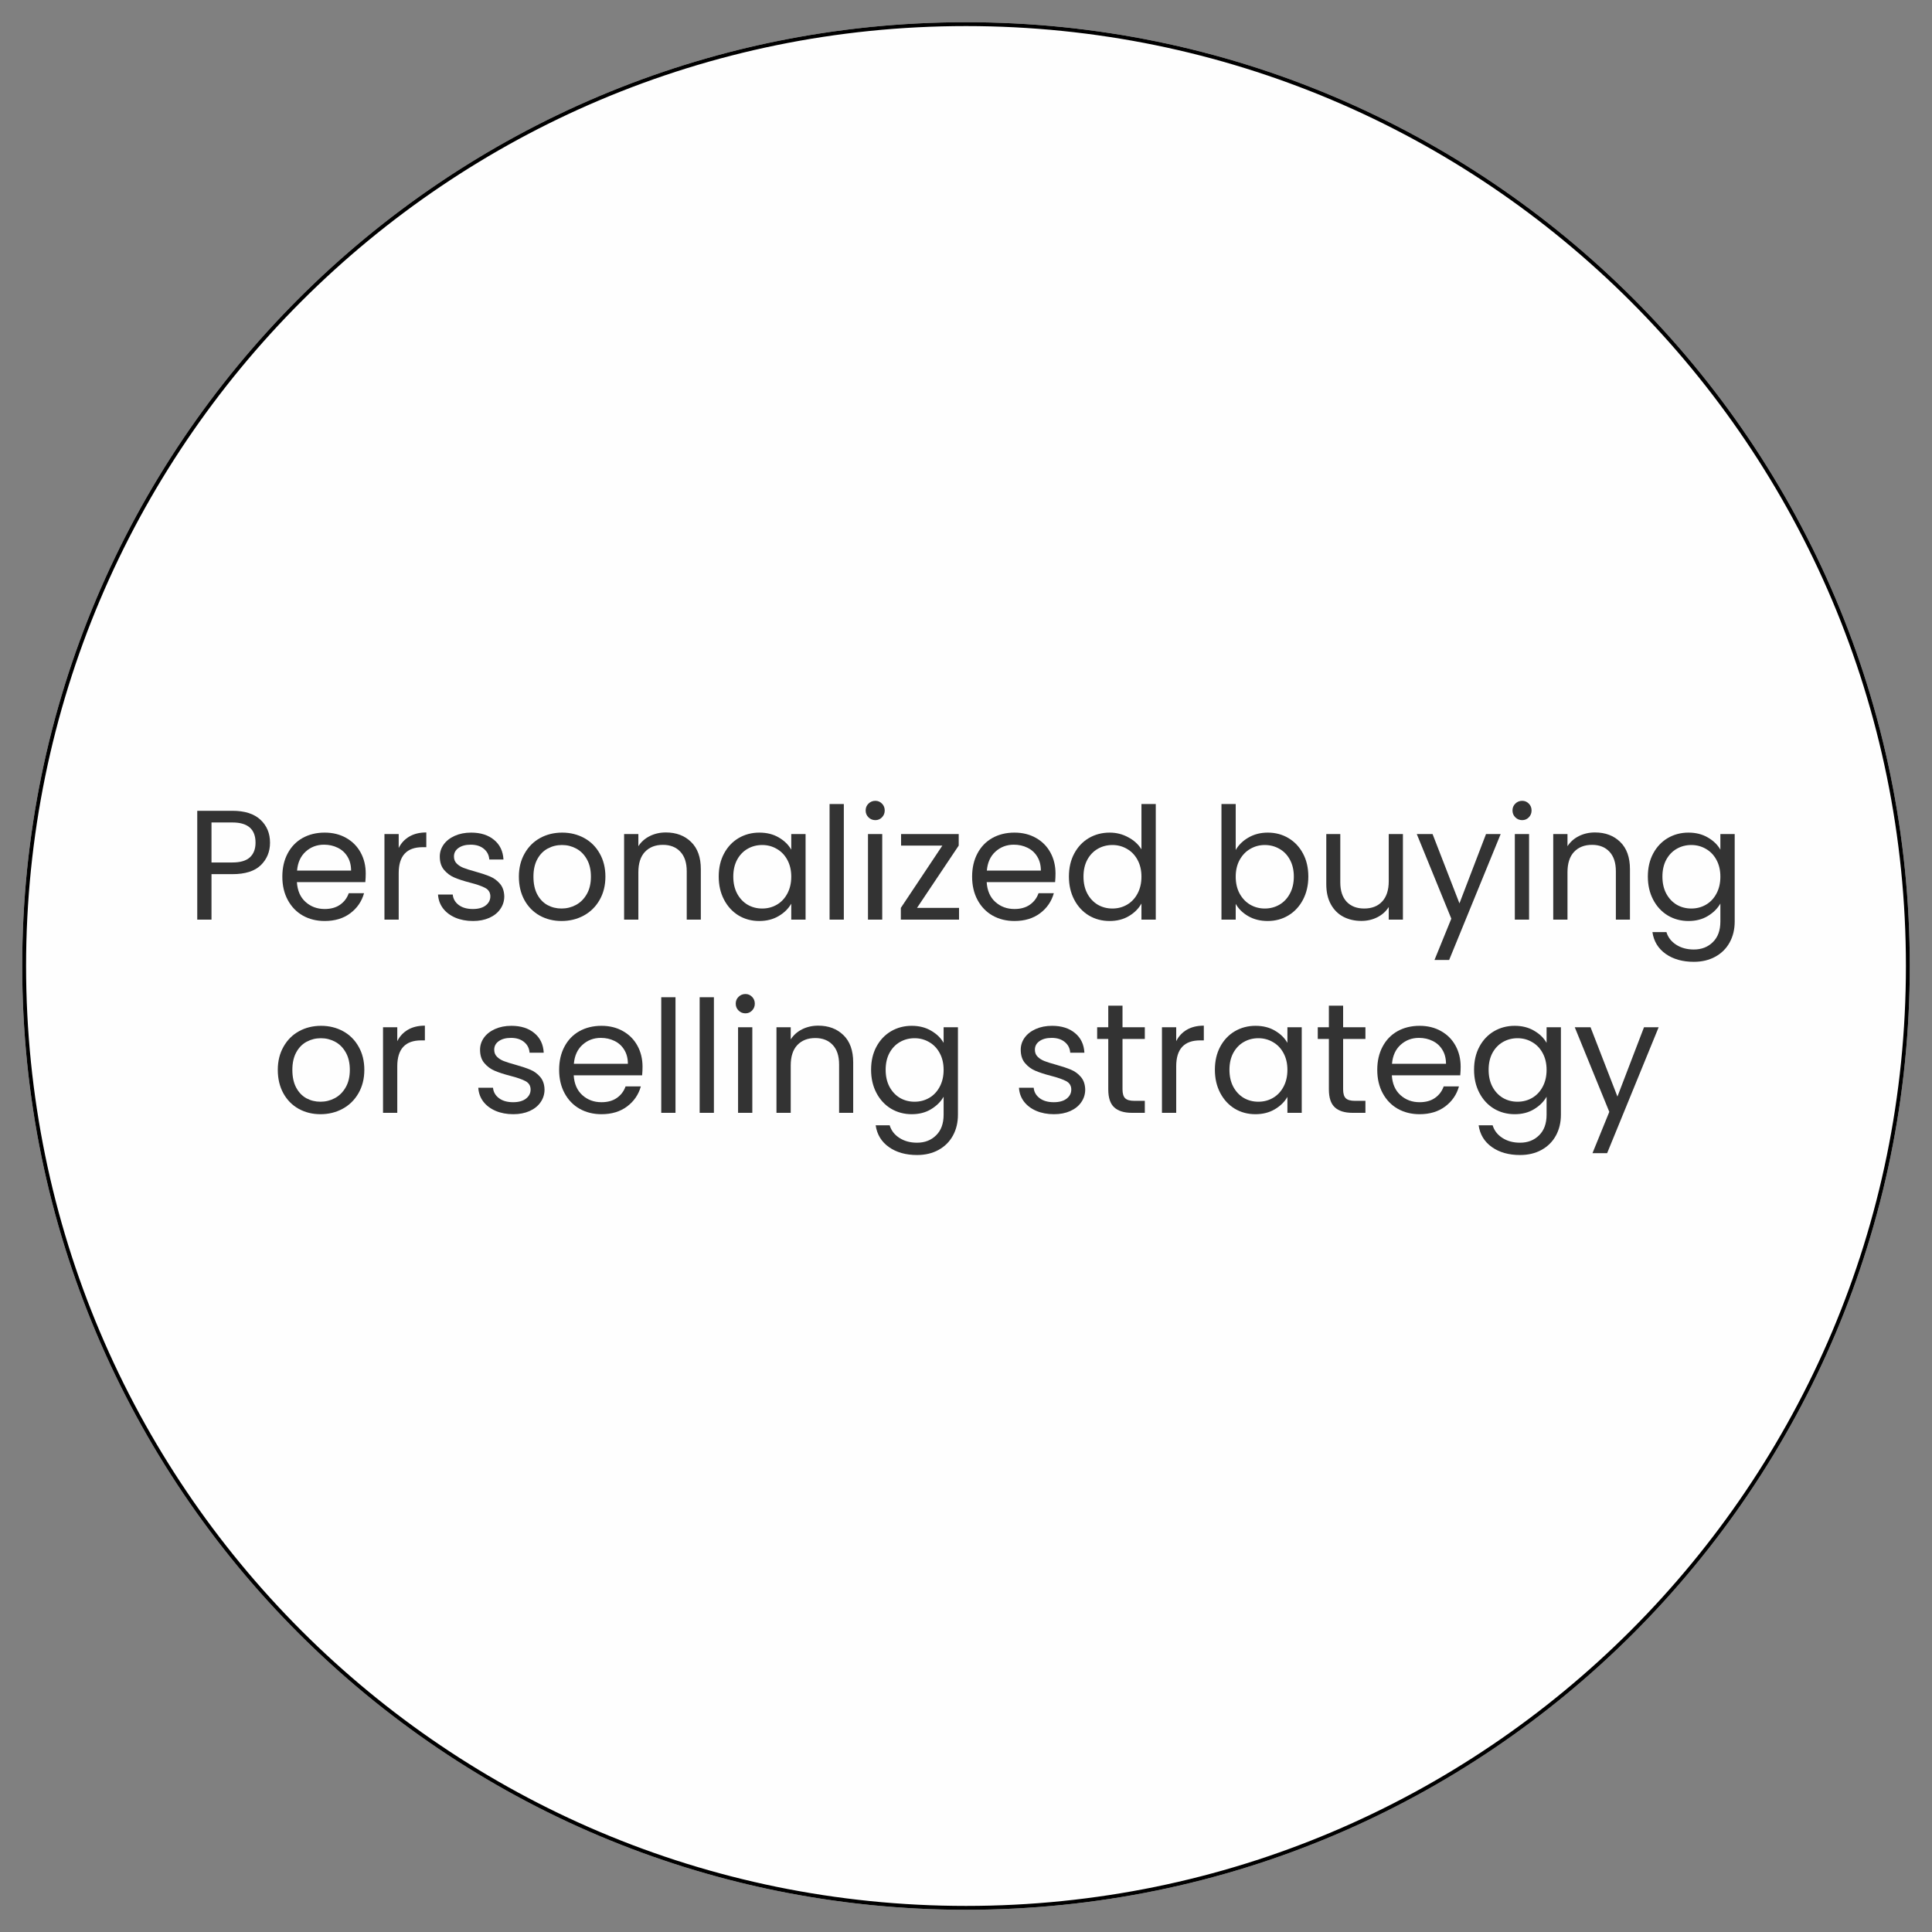 <svg xmlns="http://www.w3.org/2000/svg" xmlns:xlink="http://www.w3.org/1999/xlink" width="500" zoomAndPan="magnify" viewBox="0 0 375 375" height="500" preserveAspectRatio="xMidYMid meet" version="1.2"><rect x="0" y="0" width="375" height="375" fill="#808080" stroke="none"/><defs><clipPath id="b93257b5ac"><path d="M 4.312 4.312 L 370.688 4.312 L 370.688 370.688 L 4.312 370.688 Z M 4.312 4.312 "/></clipPath><clipPath id="788af6d0a4"><path d="M 187.5 4.312 C 86.328 4.312 4.312 86.328 4.312 187.5 C 4.312 288.672 86.328 370.688 187.5 370.688 C 288.672 370.688 370.688 288.672 370.688 187.5 C 370.688 86.328 288.672 4.312 187.5 4.312 Z M 187.5 4.312 "/></clipPath></defs><g id="2873ec7466"><g clip-rule="nonzero" clip-path="url(#b93257b5ac)"><g clip-rule="nonzero" clip-path="url(#788af6d0a4)"><path style=" stroke:none;fill-rule:nonzero;fill:#fefefe;fill-opacity:1;" d="M 4.312 4.312 L 370.688 4.312 L 370.688 370.688 L 4.312 370.688 Z M 4.312 4.312 "/><path style="fill:none;stroke-width:2;stroke-linecap:butt;stroke-linejoin:miter;stroke:#000000;stroke-opacity:1;stroke-miterlimit:4;" d="M 244.25 0 C 109.354 0 -0 109.354 -0 244.25 C -0 379.146 109.354 488.5 244.25 488.5 C 379.146 488.5 488.5 379.146 488.5 244.25 C 488.5 109.354 379.146 0 244.25 0 Z M 244.25 0 " transform="matrix(0.75,0,0,0.75,4.313,4.312)"/></g></g><g style="fill:#333333;fill-opacity:1;"><g transform="translate(35.958, 178.5)"><path style="stroke:none" d="M 16.453 -14.938 C 16.453 -13.188 15.852 -11.727 14.656 -10.562 C 13.457 -9.406 11.625 -8.828 9.156 -8.828 L 5.094 -8.828 L 5.094 0 L 2.328 0 L 2.328 -21.125 L 9.156 -21.125 C 11.539 -21.125 13.352 -20.547 14.594 -19.391 C 15.832 -18.242 16.453 -16.758 16.453 -14.938 Z M 9.156 -11.094 C 10.688 -11.094 11.816 -11.426 12.547 -12.094 C 13.273 -12.758 13.641 -13.707 13.641 -14.938 C 13.641 -17.551 12.145 -18.859 9.156 -18.859 L 5.094 -18.859 L 5.094 -11.094 Z M 9.156 -11.094 "/></g></g><g style="fill:#333333;fill-opacity:1;"><g transform="translate(53.504, 178.5)"><path style="stroke:none" d="M 17.484 -8.938 C 17.484 -8.414 17.457 -7.863 17.406 -7.281 L 4.125 -7.281 C 4.227 -5.633 4.785 -4.352 5.797 -3.438 C 6.816 -2.52 8.055 -2.062 9.516 -2.062 C 10.711 -2.062 11.707 -2.336 12.5 -2.891 C 13.301 -3.453 13.863 -4.195 14.188 -5.125 L 17.156 -5.125 C 16.707 -3.531 15.816 -2.234 14.484 -1.234 C 13.148 -0.234 11.492 0.266 9.516 0.266 C 7.941 0.266 6.531 -0.082 5.281 -0.781 C 4.039 -1.488 3.066 -2.492 2.359 -3.797 C 1.648 -5.109 1.297 -6.625 1.297 -8.344 C 1.297 -10.051 1.641 -11.551 2.328 -12.844 C 3.016 -14.145 3.977 -15.145 5.219 -15.844 C 6.469 -16.539 7.898 -16.891 9.516 -16.891 C 11.086 -16.891 12.477 -16.547 13.688 -15.859 C 14.906 -15.172 15.844 -14.223 16.5 -13.016 C 17.156 -11.816 17.484 -10.457 17.484 -8.938 Z M 14.641 -9.516 C 14.641 -10.566 14.406 -11.473 13.938 -12.234 C 13.477 -12.992 12.848 -13.566 12.047 -13.953 C 11.254 -14.348 10.367 -14.547 9.391 -14.547 C 8.004 -14.547 6.816 -14.098 5.828 -13.203 C 4.848 -12.316 4.289 -11.086 4.156 -9.516 Z M 14.641 -9.516 "/></g></g><g style="fill:#333333;fill-opacity:1;"><g transform="translate(72.293, 178.5)"><path style="stroke:none" d="M 5.094 -13.906 C 5.57 -14.863 6.258 -15.602 7.156 -16.125 C 8.062 -16.656 9.16 -16.922 10.453 -16.922 L 10.453 -14.062 L 9.734 -14.062 C 6.641 -14.062 5.094 -12.383 5.094 -9.031 L 5.094 0 L 2.328 0 L 2.328 -16.609 L 5.094 -16.609 Z M 5.094 -13.906 "/></g></g><g style="fill:#333333;fill-opacity:1;"><g transform="translate(83.597, 178.5)"><path style="stroke:none" d="M 8.219 0.266 C 6.945 0.266 5.805 0.051 4.797 -0.375 C 3.785 -0.812 2.984 -1.414 2.391 -2.188 C 1.805 -2.969 1.484 -3.863 1.422 -4.875 L 4.281 -4.875 C 4.352 -4.051 4.738 -3.375 5.438 -2.844 C 6.133 -2.32 7.051 -2.062 8.188 -2.062 C 9.238 -2.062 10.066 -2.289 10.672 -2.75 C 11.273 -3.219 11.578 -3.805 11.578 -4.516 C 11.578 -5.242 11.254 -5.785 10.609 -6.141 C 9.961 -6.492 8.961 -6.844 7.609 -7.188 C 6.379 -7.508 5.375 -7.836 4.594 -8.172 C 3.812 -8.504 3.145 -9 2.594 -9.656 C 2.039 -10.312 1.766 -11.176 1.766 -12.25 C 1.766 -13.094 2.016 -13.867 2.516 -14.578 C 3.023 -15.285 3.742 -15.848 4.672 -16.266 C 5.598 -16.68 6.656 -16.891 7.844 -16.891 C 9.688 -16.891 11.172 -16.422 12.297 -15.484 C 13.43 -14.555 14.039 -13.285 14.125 -11.672 L 11.375 -11.672 C 11.312 -12.535 10.957 -13.227 10.312 -13.75 C 9.676 -14.281 8.828 -14.547 7.766 -14.547 C 6.773 -14.547 5.984 -14.332 5.391 -13.906 C 4.805 -13.488 4.516 -12.938 4.516 -12.25 C 4.516 -11.695 4.691 -11.242 5.047 -10.891 C 5.398 -10.535 5.844 -10.254 6.375 -10.047 C 6.914 -9.836 7.66 -9.602 8.609 -9.344 C 9.797 -9.008 10.766 -8.688 11.516 -8.375 C 12.266 -8.062 12.906 -7.594 13.438 -6.969 C 13.977 -6.344 14.258 -5.523 14.281 -4.516 C 14.281 -3.609 14.023 -2.789 13.516 -2.062 C 13.016 -1.332 12.301 -0.758 11.375 -0.344 C 10.457 0.062 9.406 0.266 8.219 0.266 Z M 8.219 0.266 "/></g></g><g style="fill:#333333;fill-opacity:1;"><g transform="translate(99.416, 178.5)"><path style="stroke:none" d="M 9.578 0.266 C 8.023 0.266 6.613 -0.082 5.344 -0.781 C 4.082 -1.488 3.094 -2.492 2.375 -3.797 C 1.656 -5.109 1.297 -6.625 1.297 -8.344 C 1.297 -10.031 1.664 -11.523 2.406 -12.828 C 3.145 -14.141 4.148 -15.145 5.422 -15.844 C 6.691 -16.539 8.117 -16.891 9.703 -16.891 C 11.273 -16.891 12.695 -16.539 13.969 -15.844 C 15.25 -15.145 16.254 -14.145 16.984 -12.844 C 17.723 -11.551 18.094 -10.051 18.094 -8.344 C 18.094 -6.625 17.711 -5.109 16.953 -3.797 C 16.203 -2.492 15.176 -1.488 13.875 -0.781 C 12.582 -0.082 11.148 0.266 9.578 0.266 Z M 9.578 -2.156 C 10.566 -2.156 11.492 -2.383 12.359 -2.844 C 13.234 -3.312 13.938 -4.008 14.469 -4.938 C 15.008 -5.863 15.281 -7 15.281 -8.344 C 15.281 -9.676 15.016 -10.805 14.484 -11.734 C 13.961 -12.66 13.273 -13.348 12.422 -13.797 C 11.578 -14.254 10.66 -14.484 9.672 -14.484 C 8.66 -14.484 7.734 -14.254 6.891 -13.797 C 6.055 -13.348 5.383 -12.66 4.875 -11.734 C 4.375 -10.805 4.125 -9.676 4.125 -8.344 C 4.125 -6.988 4.367 -5.844 4.859 -4.906 C 5.359 -3.977 6.02 -3.285 6.844 -2.828 C 7.676 -2.379 8.586 -2.156 9.578 -2.156 Z M 9.578 -2.156 "/></g></g><g style="fill:#333333;fill-opacity:1;"><g transform="translate(118.811, 178.5)"><path style="stroke:none" d="M 10.422 -16.922 C 12.441 -16.922 14.078 -16.305 15.328 -15.078 C 16.586 -13.859 17.219 -12.098 17.219 -9.797 L 17.219 0 L 14.484 0 L 14.484 -9.391 C 14.484 -11.047 14.066 -12.312 13.234 -13.188 C 12.41 -14.07 11.285 -14.516 9.859 -14.516 C 8.398 -14.516 7.238 -14.062 6.375 -13.156 C 5.52 -12.25 5.094 -10.926 5.094 -9.188 L 5.094 0 L 2.328 0 L 2.328 -16.609 L 5.094 -16.609 L 5.094 -14.25 C 5.633 -15.094 6.375 -15.75 7.312 -16.219 C 8.258 -16.688 9.297 -16.922 10.422 -16.922 Z M 10.422 -16.922 "/></g></g><g style="fill:#333333;fill-opacity:1;"><g transform="translate(138.206, 178.5)"><path style="stroke:none" d="M 1.297 -8.359 C 1.297 -10.055 1.641 -11.547 2.328 -12.828 C 3.016 -14.117 3.957 -15.117 5.156 -15.828 C 6.363 -16.535 7.707 -16.891 9.188 -16.891 C 10.645 -16.891 11.906 -16.57 12.969 -15.938 C 14.039 -15.312 14.844 -14.523 15.375 -13.578 L 15.375 -16.609 L 18.156 -16.609 L 18.156 0 L 15.375 0 L 15.375 -3.094 C 14.82 -2.125 14.004 -1.32 12.922 -0.688 C 11.848 -0.051 10.594 0.266 9.156 0.266 C 7.676 0.266 6.336 -0.094 5.141 -0.812 C 3.953 -1.539 3.016 -2.562 2.328 -3.875 C 1.641 -5.188 1.297 -6.68 1.297 -8.359 Z M 15.375 -8.344 C 15.375 -9.594 15.117 -10.68 14.609 -11.609 C 14.109 -12.535 13.426 -13.242 12.562 -13.734 C 11.707 -14.234 10.766 -14.484 9.734 -14.484 C 8.703 -14.484 7.758 -14.238 6.906 -13.75 C 6.062 -13.27 5.383 -12.566 4.875 -11.641 C 4.375 -10.711 4.125 -9.617 4.125 -8.359 C 4.125 -7.086 4.375 -5.984 4.875 -5.047 C 5.383 -4.109 6.062 -3.391 6.906 -2.891 C 7.758 -2.398 8.703 -2.156 9.734 -2.156 C 10.766 -2.156 11.707 -2.398 12.562 -2.891 C 13.426 -3.391 14.109 -4.109 14.609 -5.047 C 15.117 -5.984 15.375 -7.082 15.375 -8.344 Z M 15.375 -8.344 "/></g></g><g style="fill:#333333;fill-opacity:1;"><g transform="translate(158.692, 178.5)"><path style="stroke:none" d="M 5.094 -22.438 L 5.094 0 L 2.328 0 L 2.328 -22.438 Z M 5.094 -22.438 "/></g></g><g style="fill:#333333;fill-opacity:1;"><g transform="translate(166.147, 178.5)"><path style="stroke:none" d="M 3.766 -19.312 C 3.234 -19.312 2.785 -19.492 2.422 -19.859 C 2.055 -20.223 1.875 -20.664 1.875 -21.188 C 1.875 -21.719 2.055 -22.16 2.422 -22.516 C 2.785 -22.879 3.234 -23.062 3.766 -23.062 C 4.266 -23.062 4.691 -22.879 5.047 -22.516 C 5.398 -22.16 5.578 -21.719 5.578 -21.188 C 5.578 -20.664 5.398 -20.223 5.047 -19.859 C 4.691 -19.492 4.266 -19.312 3.766 -19.312 Z M 5.094 -16.609 L 5.094 0 L 2.328 0 L 2.328 -16.609 Z M 5.094 -16.609 "/></g></g><g style="fill:#333333;fill-opacity:1;"><g transform="translate(173.602, 178.5)"><path style="stroke:none" d="M 4.391 -2.281 L 12.547 -2.281 L 12.547 0 L 1.25 0 L 1.25 -2.281 L 9.312 -14.375 L 1.297 -14.375 L 1.297 -16.609 L 12.484 -16.609 L 12.484 -14.375 Z M 4.391 -2.281 "/></g></g><g style="fill:#333333;fill-opacity:1;"><g transform="translate(187.39, 178.5)"><path style="stroke:none" d="M 17.484 -8.938 C 17.484 -8.414 17.457 -7.863 17.406 -7.281 L 4.125 -7.281 C 4.227 -5.633 4.785 -4.352 5.797 -3.438 C 6.816 -2.52 8.055 -2.062 9.516 -2.062 C 10.711 -2.062 11.707 -2.336 12.5 -2.891 C 13.301 -3.453 13.863 -4.195 14.188 -5.125 L 17.156 -5.125 C 16.707 -3.531 15.816 -2.234 14.484 -1.234 C 13.148 -0.234 11.492 0.266 9.516 0.266 C 7.941 0.266 6.531 -0.082 5.281 -0.781 C 4.039 -1.488 3.066 -2.492 2.359 -3.797 C 1.648 -5.109 1.297 -6.625 1.297 -8.344 C 1.297 -10.051 1.641 -11.551 2.328 -12.844 C 3.016 -14.145 3.977 -15.145 5.219 -15.844 C 6.469 -16.539 7.898 -16.891 9.516 -16.891 C 11.086 -16.891 12.477 -16.547 13.688 -15.859 C 14.906 -15.172 15.844 -14.223 16.5 -13.016 C 17.156 -11.816 17.484 -10.457 17.484 -8.938 Z M 14.641 -9.516 C 14.641 -10.566 14.406 -11.473 13.938 -12.234 C 13.477 -12.992 12.848 -13.566 12.047 -13.953 C 11.254 -14.348 10.367 -14.547 9.391 -14.547 C 8.004 -14.547 6.816 -14.098 5.828 -13.203 C 4.848 -12.316 4.289 -11.086 4.156 -9.516 Z M 14.641 -9.516 "/></g></g><g style="fill:#333333;fill-opacity:1;"><g transform="translate(206.179, 178.5)"><path style="stroke:none" d="M 1.297 -8.359 C 1.297 -10.055 1.641 -11.547 2.328 -12.828 C 3.016 -14.117 3.957 -15.117 5.156 -15.828 C 6.363 -16.535 7.719 -16.891 9.219 -16.891 C 10.508 -16.891 11.707 -16.586 12.812 -15.984 C 13.926 -15.391 14.781 -14.609 15.375 -13.641 L 15.375 -22.438 L 18.156 -22.438 L 18.156 0 L 15.375 0 L 15.375 -3.125 C 14.82 -2.133 14.008 -1.32 12.938 -0.688 C 11.875 -0.051 10.625 0.266 9.188 0.266 C 7.707 0.266 6.363 -0.094 5.156 -0.812 C 3.957 -1.539 3.016 -2.562 2.328 -3.875 C 1.641 -5.188 1.297 -6.68 1.297 -8.359 Z M 15.375 -8.344 C 15.375 -9.594 15.117 -10.68 14.609 -11.609 C 14.109 -12.535 13.426 -13.242 12.562 -13.734 C 11.707 -14.234 10.766 -14.484 9.734 -14.484 C 8.703 -14.484 7.758 -14.238 6.906 -13.75 C 6.062 -13.27 5.383 -12.566 4.875 -11.641 C 4.375 -10.711 4.125 -9.617 4.125 -8.359 C 4.125 -7.086 4.375 -5.984 4.875 -5.047 C 5.383 -4.109 6.062 -3.391 6.906 -2.891 C 7.758 -2.398 8.703 -2.156 9.734 -2.156 C 10.766 -2.156 11.707 -2.398 12.562 -2.891 C 13.426 -3.391 14.109 -4.109 14.609 -5.047 C 15.117 -5.984 15.375 -7.082 15.375 -8.344 Z M 15.375 -8.344 "/></g></g><g style="fill:#333333;fill-opacity:1;"><g transform="translate(226.665, 178.5)"><path style="stroke:none" d=""/></g></g><g style="fill:#333333;fill-opacity:1;"><g transform="translate(234.757, 178.5)"><path style="stroke:none" d="M 5.094 -13.516 C 5.656 -14.504 6.484 -15.312 7.578 -15.938 C 8.672 -16.57 9.914 -16.891 11.312 -16.891 C 12.801 -16.891 14.141 -16.535 15.328 -15.828 C 16.523 -15.117 17.469 -14.117 18.156 -12.828 C 18.844 -11.547 19.188 -10.055 19.188 -8.359 C 19.188 -6.68 18.844 -5.188 18.156 -3.875 C 17.469 -2.562 16.52 -1.539 15.312 -0.812 C 14.113 -0.094 12.781 0.266 11.312 0.266 C 9.875 0.266 8.613 -0.047 7.531 -0.672 C 6.445 -1.297 5.633 -2.094 5.094 -3.062 L 5.094 0 L 2.328 0 L 2.328 -22.438 L 5.094 -22.438 Z M 16.375 -8.359 C 16.375 -9.617 16.117 -10.711 15.609 -11.641 C 15.109 -12.566 14.426 -13.27 13.562 -13.75 C 12.707 -14.238 11.766 -14.484 10.734 -14.484 C 9.723 -14.484 8.785 -14.234 7.922 -13.734 C 7.066 -13.242 6.379 -12.531 5.859 -11.594 C 5.348 -10.656 5.094 -9.57 5.094 -8.344 C 5.094 -7.082 5.348 -5.984 5.859 -5.047 C 6.379 -4.109 7.066 -3.391 7.922 -2.891 C 8.785 -2.398 9.723 -2.156 10.734 -2.156 C 11.766 -2.156 12.707 -2.398 13.562 -2.891 C 14.426 -3.391 15.109 -4.109 15.609 -5.047 C 16.117 -5.984 16.375 -7.086 16.375 -8.359 Z M 16.375 -8.359 "/></g></g><g style="fill:#333333;fill-opacity:1;"><g transform="translate(255.243, 178.5)"><path style="stroke:none" d="M 17.062 -16.609 L 17.062 0 L 14.312 0 L 14.312 -2.453 C 13.781 -1.609 13.047 -0.945 12.109 -0.469 C 11.172 0.008 10.133 0.25 9 0.25 C 7.707 0.25 6.547 -0.016 5.516 -0.547 C 4.484 -1.086 3.672 -1.895 3.078 -2.969 C 2.484 -4.039 2.188 -5.344 2.188 -6.875 L 2.188 -16.609 L 4.906 -16.609 L 4.906 -7.25 C 4.906 -5.613 5.316 -4.352 6.141 -3.469 C 6.973 -2.594 8.109 -2.156 9.547 -2.156 C 11.023 -2.156 12.188 -2.609 13.031 -3.516 C 13.883 -4.422 14.312 -5.742 14.312 -7.484 L 14.312 -16.609 Z M 17.062 -16.609 "/></g></g><g style="fill:#333333;fill-opacity:1;"><g transform="translate(274.638, 178.5)"><path style="stroke:none" d="M 16.641 -16.609 L 6.641 7.828 L 3.797 7.828 L 7.062 -0.188 L 0.359 -16.609 L 3.422 -16.609 L 8.641 -3.156 L 13.797 -16.609 Z M 16.641 -16.609 "/></g></g><g style="fill:#333333;fill-opacity:1;"><g transform="translate(291.699, 178.5)"><path style="stroke:none" d="M 3.766 -19.312 C 3.234 -19.312 2.785 -19.492 2.422 -19.859 C 2.055 -20.223 1.875 -20.664 1.875 -21.188 C 1.875 -21.719 2.055 -22.16 2.422 -22.516 C 2.785 -22.879 3.234 -23.062 3.766 -23.062 C 4.266 -23.062 4.691 -22.879 5.047 -22.516 C 5.398 -22.16 5.578 -21.719 5.578 -21.188 C 5.578 -20.664 5.398 -20.223 5.047 -19.859 C 4.691 -19.492 4.266 -19.312 3.766 -19.312 Z M 5.094 -16.609 L 5.094 0 L 2.328 0 L 2.328 -16.609 Z M 5.094 -16.609 "/></g></g><g style="fill:#333333;fill-opacity:1;"><g transform="translate(299.154, 178.5)"><path style="stroke:none" d="M 10.422 -16.922 C 12.441 -16.922 14.078 -16.305 15.328 -15.078 C 16.586 -13.859 17.219 -12.098 17.219 -9.797 L 17.219 0 L 14.484 0 L 14.484 -9.391 C 14.484 -11.047 14.066 -12.312 13.234 -13.188 C 12.41 -14.07 11.285 -14.516 9.859 -14.516 C 8.398 -14.516 7.238 -14.062 6.375 -13.156 C 5.52 -12.25 5.094 -10.926 5.094 -9.188 L 5.094 0 L 2.328 0 L 2.328 -16.609 L 5.094 -16.609 L 5.094 -14.25 C 5.633 -15.094 6.375 -15.75 7.312 -16.219 C 8.258 -16.688 9.297 -16.922 10.422 -16.922 Z M 10.422 -16.922 "/></g></g><g style="fill:#333333;fill-opacity:1;"><g transform="translate(318.549, 178.5)"><path style="stroke:none" d="M 9.188 -16.891 C 10.625 -16.891 11.879 -16.57 12.953 -15.938 C 14.035 -15.312 14.844 -14.523 15.375 -13.578 L 15.375 -16.609 L 18.156 -16.609 L 18.156 0.359 C 18.156 1.879 17.832 3.227 17.188 4.406 C 16.539 5.594 15.613 6.52 14.406 7.188 C 13.207 7.852 11.812 8.188 10.219 8.188 C 8.031 8.188 6.207 7.672 4.75 6.641 C 3.301 5.609 2.445 4.203 2.188 2.422 L 4.906 2.422 C 5.207 3.43 5.832 4.242 6.781 4.859 C 7.738 5.484 8.883 5.797 10.219 5.797 C 11.727 5.797 12.961 5.316 13.922 4.359 C 14.891 3.41 15.375 2.078 15.375 0.359 L 15.375 -3.125 C 14.82 -2.156 14.008 -1.348 12.938 -0.703 C 11.875 -0.055 10.625 0.266 9.188 0.266 C 7.707 0.266 6.363 -0.094 5.156 -0.812 C 3.957 -1.539 3.016 -2.562 2.328 -3.875 C 1.641 -5.188 1.297 -6.68 1.297 -8.359 C 1.297 -10.055 1.641 -11.547 2.328 -12.828 C 3.016 -14.117 3.957 -15.117 5.156 -15.828 C 6.363 -16.535 7.707 -16.891 9.188 -16.891 Z M 15.375 -8.344 C 15.375 -9.594 15.117 -10.68 14.609 -11.609 C 14.109 -12.535 13.426 -13.242 12.562 -13.734 C 11.707 -14.234 10.766 -14.484 9.734 -14.484 C 8.703 -14.484 7.758 -14.238 6.906 -13.75 C 6.062 -13.27 5.383 -12.566 4.875 -11.641 C 4.375 -10.711 4.125 -9.617 4.125 -8.359 C 4.125 -7.086 4.375 -5.984 4.875 -5.047 C 5.383 -4.109 6.062 -3.391 6.906 -2.891 C 7.758 -2.398 8.703 -2.156 9.734 -2.156 C 10.766 -2.156 11.707 -2.398 12.562 -2.891 C 13.426 -3.391 14.109 -4.109 14.609 -5.047 C 15.117 -5.984 15.375 -7.082 15.375 -8.344 Z M 15.375 -8.344 "/></g></g><g style="fill:#333333;fill-opacity:1;"><g transform="translate(52.622, 216)"><path style="stroke:none" d="M 9.578 0.266 C 8.023 0.266 6.613 -0.082 5.344 -0.781 C 4.082 -1.488 3.094 -2.492 2.375 -3.797 C 1.656 -5.109 1.297 -6.625 1.297 -8.344 C 1.297 -10.031 1.664 -11.523 2.406 -12.828 C 3.145 -14.141 4.148 -15.145 5.422 -15.844 C 6.691 -16.539 8.117 -16.891 9.703 -16.891 C 11.273 -16.891 12.695 -16.539 13.969 -15.844 C 15.25 -15.145 16.254 -14.145 16.984 -12.844 C 17.723 -11.551 18.094 -10.051 18.094 -8.344 C 18.094 -6.625 17.711 -5.109 16.953 -3.797 C 16.203 -2.492 15.176 -1.488 13.875 -0.781 C 12.582 -0.082 11.148 0.266 9.578 0.266 Z M 9.578 -2.156 C 10.566 -2.156 11.492 -2.383 12.359 -2.844 C 13.234 -3.312 13.938 -4.008 14.469 -4.938 C 15.008 -5.863 15.281 -7 15.281 -8.344 C 15.281 -9.676 15.016 -10.805 14.484 -11.734 C 13.961 -12.66 13.273 -13.348 12.422 -13.797 C 11.578 -14.254 10.66 -14.484 9.672 -14.484 C 8.66 -14.484 7.734 -14.254 6.891 -13.797 C 6.055 -13.348 5.383 -12.66 4.875 -11.734 C 4.375 -10.805 4.125 -9.676 4.125 -8.344 C 4.125 -6.988 4.367 -5.844 4.859 -4.906 C 5.359 -3.977 6.02 -3.285 6.844 -2.828 C 7.676 -2.379 8.586 -2.156 9.578 -2.156 Z M 9.578 -2.156 "/></g></g><g style="fill:#333333;fill-opacity:1;"><g transform="translate(72.017, 216)"><path style="stroke:none" d="M 5.094 -13.906 C 5.57 -14.863 6.258 -15.602 7.156 -16.125 C 8.062 -16.656 9.16 -16.922 10.453 -16.922 L 10.453 -14.062 L 9.734 -14.062 C 6.641 -14.062 5.094 -12.383 5.094 -9.031 L 5.094 0 L 2.328 0 L 2.328 -16.609 L 5.094 -16.609 Z M 5.094 -13.906 "/></g></g><g style="fill:#333333;fill-opacity:1;"><g transform="translate(91.412, 216)"><path style="stroke:none" d="M 8.219 0.266 C 6.945 0.266 5.805 0.051 4.797 -0.375 C 3.785 -0.812 2.984 -1.414 2.391 -2.188 C 1.805 -2.969 1.484 -3.863 1.422 -4.875 L 4.281 -4.875 C 4.352 -4.051 4.738 -3.375 5.438 -2.844 C 6.133 -2.32 7.051 -2.062 8.188 -2.062 C 9.238 -2.062 10.066 -2.289 10.672 -2.75 C 11.273 -3.219 11.578 -3.805 11.578 -4.516 C 11.578 -5.242 11.254 -5.785 10.609 -6.141 C 9.961 -6.492 8.961 -6.844 7.609 -7.188 C 6.379 -7.508 5.375 -7.836 4.594 -8.172 C 3.812 -8.504 3.145 -9 2.594 -9.656 C 2.039 -10.312 1.766 -11.176 1.766 -12.25 C 1.766 -13.094 2.016 -13.867 2.516 -14.578 C 3.023 -15.285 3.742 -15.848 4.672 -16.266 C 5.598 -16.68 6.656 -16.891 7.844 -16.891 C 9.688 -16.891 11.172 -16.422 12.297 -15.484 C 13.43 -14.555 14.039 -13.285 14.125 -11.672 L 11.375 -11.672 C 11.312 -12.535 10.957 -13.227 10.312 -13.75 C 9.676 -14.281 8.828 -14.547 7.766 -14.547 C 6.773 -14.547 5.984 -14.332 5.391 -13.906 C 4.805 -13.488 4.516 -12.938 4.516 -12.25 C 4.516 -11.695 4.691 -11.242 5.047 -10.891 C 5.398 -10.535 5.844 -10.254 6.375 -10.047 C 6.914 -9.836 7.66 -9.602 8.609 -9.344 C 9.797 -9.008 10.766 -8.688 11.516 -8.375 C 12.266 -8.062 12.906 -7.594 13.438 -6.969 C 13.977 -6.344 14.258 -5.523 14.281 -4.516 C 14.281 -3.609 14.023 -2.789 13.516 -2.062 C 13.016 -1.332 12.301 -0.758 11.375 -0.344 C 10.457 0.062 9.406 0.266 8.219 0.266 Z M 8.219 0.266 "/></g></g><g style="fill:#333333;fill-opacity:1;"><g transform="translate(107.231, 216)"><path style="stroke:none" d="M 17.484 -8.938 C 17.484 -8.414 17.457 -7.863 17.406 -7.281 L 4.125 -7.281 C 4.227 -5.633 4.785 -4.352 5.797 -3.438 C 6.816 -2.52 8.055 -2.062 9.516 -2.062 C 10.711 -2.062 11.707 -2.336 12.5 -2.891 C 13.301 -3.453 13.863 -4.195 14.188 -5.125 L 17.156 -5.125 C 16.707 -3.531 15.816 -2.234 14.484 -1.234 C 13.148 -0.234 11.492 0.266 9.516 0.266 C 7.941 0.266 6.531 -0.082 5.281 -0.781 C 4.039 -1.488 3.066 -2.492 2.359 -3.797 C 1.648 -5.109 1.297 -6.625 1.297 -8.344 C 1.297 -10.051 1.641 -11.551 2.328 -12.844 C 3.016 -14.145 3.977 -15.145 5.219 -15.844 C 6.469 -16.539 7.898 -16.891 9.516 -16.891 C 11.086 -16.891 12.477 -16.547 13.688 -15.859 C 14.906 -15.172 15.844 -14.223 16.5 -13.016 C 17.156 -11.816 17.484 -10.457 17.484 -8.938 Z M 14.641 -9.516 C 14.641 -10.566 14.406 -11.473 13.938 -12.234 C 13.477 -12.992 12.848 -13.566 12.047 -13.953 C 11.254 -14.348 10.367 -14.547 9.391 -14.547 C 8.004 -14.547 6.816 -14.098 5.828 -13.203 C 4.848 -12.316 4.289 -11.086 4.156 -9.516 Z M 14.641 -9.516 "/></g></g><g style="fill:#333333;fill-opacity:1;"><g transform="translate(126.02, 216)"><path style="stroke:none" d="M 5.094 -22.438 L 5.094 0 L 2.328 0 L 2.328 -22.438 Z M 5.094 -22.438 "/></g></g><g style="fill:#333333;fill-opacity:1;"><g transform="translate(133.475, 216)"><path style="stroke:none" d="M 5.094 -22.438 L 5.094 0 L 2.328 0 L 2.328 -22.438 Z M 5.094 -22.438 "/></g></g><g style="fill:#333333;fill-opacity:1;"><g transform="translate(140.93, 216)"><path style="stroke:none" d="M 3.766 -19.312 C 3.234 -19.312 2.785 -19.492 2.422 -19.859 C 2.055 -20.223 1.875 -20.664 1.875 -21.188 C 1.875 -21.719 2.055 -22.16 2.422 -22.516 C 2.785 -22.879 3.234 -23.062 3.766 -23.062 C 4.266 -23.062 4.691 -22.879 5.047 -22.516 C 5.398 -22.16 5.578 -21.719 5.578 -21.188 C 5.578 -20.664 5.398 -20.223 5.047 -19.859 C 4.691 -19.492 4.266 -19.312 3.766 -19.312 Z M 5.094 -16.609 L 5.094 0 L 2.328 0 L 2.328 -16.609 Z M 5.094 -16.609 "/></g></g><g style="fill:#333333;fill-opacity:1;"><g transform="translate(148.385, 216)"><path style="stroke:none" d="M 10.422 -16.922 C 12.441 -16.922 14.078 -16.305 15.328 -15.078 C 16.586 -13.859 17.219 -12.098 17.219 -9.797 L 17.219 0 L 14.484 0 L 14.484 -9.391 C 14.484 -11.047 14.066 -12.312 13.234 -13.188 C 12.41 -14.07 11.285 -14.516 9.859 -14.516 C 8.398 -14.516 7.238 -14.062 6.375 -13.156 C 5.52 -12.25 5.094 -10.926 5.094 -9.188 L 5.094 0 L 2.328 0 L 2.328 -16.609 L 5.094 -16.609 L 5.094 -14.25 C 5.633 -15.094 6.375 -15.75 7.312 -16.219 C 8.258 -16.688 9.297 -16.922 10.422 -16.922 Z M 10.422 -16.922 "/></g></g><g style="fill:#333333;fill-opacity:1;"><g transform="translate(167.78, 216)"><path style="stroke:none" d="M 9.188 -16.891 C 10.625 -16.891 11.879 -16.57 12.953 -15.938 C 14.035 -15.312 14.844 -14.523 15.375 -13.578 L 15.375 -16.609 L 18.156 -16.609 L 18.156 0.359 C 18.156 1.879 17.832 3.227 17.188 4.406 C 16.539 5.594 15.613 6.52 14.406 7.188 C 13.207 7.852 11.812 8.188 10.219 8.188 C 8.031 8.188 6.207 7.672 4.75 6.641 C 3.301 5.609 2.445 4.203 2.188 2.422 L 4.906 2.422 C 5.207 3.43 5.832 4.242 6.781 4.859 C 7.738 5.484 8.883 5.797 10.219 5.797 C 11.727 5.797 12.961 5.316 13.922 4.359 C 14.891 3.41 15.375 2.078 15.375 0.359 L 15.375 -3.125 C 14.82 -2.156 14.008 -1.348 12.938 -0.703 C 11.875 -0.055 10.625 0.266 9.188 0.266 C 7.707 0.266 6.363 -0.094 5.156 -0.812 C 3.957 -1.539 3.016 -2.562 2.328 -3.875 C 1.641 -5.188 1.297 -6.68 1.297 -8.359 C 1.297 -10.055 1.641 -11.547 2.328 -12.828 C 3.016 -14.117 3.957 -15.117 5.156 -15.828 C 6.363 -16.535 7.707 -16.891 9.188 -16.891 Z M 15.375 -8.344 C 15.375 -9.594 15.117 -10.68 14.609 -11.609 C 14.109 -12.535 13.426 -13.242 12.562 -13.734 C 11.707 -14.234 10.766 -14.484 9.734 -14.484 C 8.703 -14.484 7.758 -14.238 6.906 -13.75 C 6.062 -13.27 5.383 -12.566 4.875 -11.641 C 4.375 -10.711 4.125 -9.617 4.125 -8.359 C 4.125 -7.086 4.375 -5.984 4.875 -5.047 C 5.383 -4.109 6.062 -3.391 6.906 -2.891 C 7.758 -2.398 8.703 -2.156 9.734 -2.156 C 10.766 -2.156 11.707 -2.398 12.562 -2.891 C 13.426 -3.391 14.109 -4.109 14.609 -5.047 C 15.117 -5.984 15.375 -7.082 15.375 -8.344 Z M 15.375 -8.344 "/></g></g><g style="fill:#333333;fill-opacity:1;"><g transform="translate(196.357, 216)"><path style="stroke:none" d="M 8.219 0.266 C 6.945 0.266 5.805 0.051 4.797 -0.375 C 3.785 -0.812 2.984 -1.414 2.391 -2.188 C 1.805 -2.969 1.484 -3.863 1.422 -4.875 L 4.281 -4.875 C 4.352 -4.051 4.738 -3.375 5.438 -2.844 C 6.133 -2.32 7.051 -2.062 8.188 -2.062 C 9.238 -2.062 10.066 -2.289 10.672 -2.75 C 11.273 -3.219 11.578 -3.805 11.578 -4.516 C 11.578 -5.242 11.254 -5.785 10.609 -6.141 C 9.961 -6.492 8.961 -6.844 7.609 -7.188 C 6.379 -7.508 5.375 -7.836 4.594 -8.172 C 3.812 -8.504 3.145 -9 2.594 -9.656 C 2.039 -10.312 1.766 -11.176 1.766 -12.25 C 1.766 -13.094 2.016 -13.867 2.516 -14.578 C 3.023 -15.285 3.742 -15.848 4.672 -16.266 C 5.598 -16.68 6.656 -16.891 7.844 -16.891 C 9.688 -16.891 11.172 -16.422 12.297 -15.484 C 13.43 -14.555 14.039 -13.285 14.125 -11.672 L 11.375 -11.672 C 11.312 -12.535 10.957 -13.227 10.312 -13.75 C 9.676 -14.281 8.828 -14.547 7.766 -14.547 C 6.773 -14.547 5.984 -14.332 5.391 -13.906 C 4.805 -13.488 4.516 -12.938 4.516 -12.25 C 4.516 -11.695 4.691 -11.242 5.047 -10.891 C 5.398 -10.535 5.844 -10.254 6.375 -10.047 C 6.914 -9.836 7.66 -9.602 8.609 -9.344 C 9.797 -9.008 10.766 -8.688 11.516 -8.375 C 12.266 -8.062 12.906 -7.594 13.438 -6.969 C 13.977 -6.344 14.258 -5.523 14.281 -4.516 C 14.281 -3.609 14.023 -2.789 13.516 -2.062 C 13.016 -1.332 12.301 -0.758 11.375 -0.344 C 10.457 0.062 9.406 0.266 8.219 0.266 Z M 8.219 0.266 "/></g></g><g style="fill:#333333;fill-opacity:1;"><g transform="translate(212.176, 216)"><path style="stroke:none" d="M 5.703 -14.344 L 5.703 -4.547 C 5.703 -3.734 5.875 -3.16 6.219 -2.828 C 6.562 -2.492 7.156 -2.328 8 -2.328 L 10.031 -2.328 L 10.031 0 L 7.547 0 C 6.016 0 4.863 -0.352 4.094 -1.062 C 3.32 -1.77 2.938 -2.93 2.938 -4.547 L 2.938 -14.344 L 0.781 -14.344 L 0.781 -16.609 L 2.938 -16.609 L 2.938 -20.797 L 5.703 -20.797 L 5.703 -16.609 L 10.031 -16.609 L 10.031 -14.344 Z M 5.703 -14.344 "/></g></g><g style="fill:#333333;fill-opacity:1;"><g transform="translate(223.207, 216)"><path style="stroke:none" d="M 5.094 -13.906 C 5.57 -14.863 6.258 -15.602 7.156 -16.125 C 8.062 -16.656 9.16 -16.922 10.453 -16.922 L 10.453 -14.062 L 9.734 -14.062 C 6.641 -14.062 5.094 -12.383 5.094 -9.031 L 5.094 0 L 2.328 0 L 2.328 -16.609 L 5.094 -16.609 Z M 5.094 -13.906 "/></g></g><g style="fill:#333333;fill-opacity:1;"><g transform="translate(234.511, 216)"><path style="stroke:none" d="M 1.297 -8.359 C 1.297 -10.055 1.641 -11.547 2.328 -12.828 C 3.016 -14.117 3.957 -15.117 5.156 -15.828 C 6.363 -16.535 7.707 -16.891 9.188 -16.891 C 10.645 -16.891 11.906 -16.57 12.969 -15.938 C 14.039 -15.312 14.844 -14.523 15.375 -13.578 L 15.375 -16.609 L 18.156 -16.609 L 18.156 0 L 15.375 0 L 15.375 -3.094 C 14.82 -2.125 14.004 -1.32 12.922 -0.688 C 11.848 -0.051 10.594 0.266 9.156 0.266 C 7.676 0.266 6.336 -0.094 5.141 -0.812 C 3.953 -1.539 3.016 -2.562 2.328 -3.875 C 1.641 -5.188 1.297 -6.68 1.297 -8.359 Z M 15.375 -8.344 C 15.375 -9.594 15.117 -10.68 14.609 -11.609 C 14.109 -12.535 13.426 -13.242 12.562 -13.734 C 11.707 -14.234 10.766 -14.484 9.734 -14.484 C 8.703 -14.484 7.758 -14.238 6.906 -13.75 C 6.062 -13.27 5.383 -12.566 4.875 -11.641 C 4.375 -10.711 4.125 -9.617 4.125 -8.359 C 4.125 -7.086 4.375 -5.984 4.875 -5.047 C 5.383 -4.109 6.062 -3.391 6.906 -2.891 C 7.758 -2.398 8.703 -2.156 9.734 -2.156 C 10.766 -2.156 11.707 -2.398 12.562 -2.891 C 13.426 -3.391 14.109 -4.109 14.609 -5.047 C 15.117 -5.984 15.375 -7.082 15.375 -8.344 Z M 15.375 -8.344 "/></g></g><g style="fill:#333333;fill-opacity:1;"><g transform="translate(254.997, 216)"><path style="stroke:none" d="M 5.703 -14.344 L 5.703 -4.547 C 5.703 -3.734 5.875 -3.16 6.219 -2.828 C 6.562 -2.492 7.156 -2.328 8 -2.328 L 10.031 -2.328 L 10.031 0 L 7.547 0 C 6.016 0 4.863 -0.352 4.094 -1.062 C 3.32 -1.77 2.938 -2.93 2.938 -4.547 L 2.938 -14.344 L 0.781 -14.344 L 0.781 -16.609 L 2.938 -16.609 L 2.938 -20.797 L 5.703 -20.797 L 5.703 -16.609 L 10.031 -16.609 L 10.031 -14.344 Z M 5.703 -14.344 "/></g></g><g style="fill:#333333;fill-opacity:1;"><g transform="translate(266.028, 216)"><path style="stroke:none" d="M 17.484 -8.938 C 17.484 -8.414 17.457 -7.863 17.406 -7.281 L 4.125 -7.281 C 4.227 -5.633 4.785 -4.352 5.797 -3.438 C 6.816 -2.52 8.055 -2.062 9.516 -2.062 C 10.711 -2.062 11.707 -2.336 12.5 -2.891 C 13.301 -3.453 13.863 -4.195 14.188 -5.125 L 17.156 -5.125 C 16.707 -3.531 15.816 -2.234 14.484 -1.234 C 13.148 -0.234 11.492 0.266 9.516 0.266 C 7.941 0.266 6.531 -0.082 5.281 -0.781 C 4.039 -1.488 3.066 -2.492 2.359 -3.797 C 1.648 -5.109 1.297 -6.625 1.297 -8.344 C 1.297 -10.051 1.641 -11.551 2.328 -12.844 C 3.016 -14.145 3.977 -15.145 5.219 -15.844 C 6.469 -16.539 7.898 -16.891 9.516 -16.891 C 11.086 -16.891 12.477 -16.547 13.688 -15.859 C 14.906 -15.172 15.844 -14.223 16.5 -13.016 C 17.156 -11.816 17.484 -10.457 17.484 -8.938 Z M 14.641 -9.516 C 14.641 -10.566 14.406 -11.473 13.938 -12.234 C 13.477 -12.992 12.848 -13.566 12.047 -13.953 C 11.254 -14.348 10.367 -14.547 9.391 -14.547 C 8.004 -14.547 6.816 -14.098 5.828 -13.203 C 4.848 -12.316 4.289 -11.086 4.156 -9.516 Z M 14.641 -9.516 "/></g></g><g style="fill:#333333;fill-opacity:1;"><g transform="translate(284.816, 216)"><path style="stroke:none" d="M 9.188 -16.891 C 10.625 -16.891 11.879 -16.57 12.953 -15.938 C 14.035 -15.312 14.844 -14.523 15.375 -13.578 L 15.375 -16.609 L 18.156 -16.609 L 18.156 0.359 C 18.156 1.879 17.832 3.227 17.188 4.406 C 16.539 5.594 15.613 6.52 14.406 7.188 C 13.207 7.852 11.812 8.188 10.219 8.188 C 8.031 8.188 6.207 7.672 4.75 6.641 C 3.301 5.609 2.445 4.203 2.188 2.422 L 4.906 2.422 C 5.207 3.43 5.832 4.242 6.781 4.859 C 7.738 5.484 8.883 5.797 10.219 5.797 C 11.727 5.797 12.961 5.316 13.922 4.359 C 14.891 3.41 15.375 2.078 15.375 0.359 L 15.375 -3.125 C 14.82 -2.156 14.008 -1.348 12.938 -0.703 C 11.875 -0.055 10.625 0.266 9.188 0.266 C 7.707 0.266 6.363 -0.094 5.156 -0.812 C 3.957 -1.539 3.016 -2.562 2.328 -3.875 C 1.641 -5.188 1.297 -6.68 1.297 -8.359 C 1.297 -10.055 1.641 -11.547 2.328 -12.828 C 3.016 -14.117 3.957 -15.117 5.156 -15.828 C 6.363 -16.535 7.707 -16.891 9.188 -16.891 Z M 15.375 -8.344 C 15.375 -9.594 15.117 -10.68 14.609 -11.609 C 14.109 -12.535 13.426 -13.242 12.562 -13.734 C 11.707 -14.234 10.766 -14.484 9.734 -14.484 C 8.703 -14.484 7.758 -14.238 6.906 -13.75 C 6.062 -13.27 5.383 -12.566 4.875 -11.641 C 4.375 -10.711 4.125 -9.617 4.125 -8.359 C 4.125 -7.086 4.375 -5.984 4.875 -5.047 C 5.383 -4.109 6.062 -3.391 6.906 -2.891 C 7.758 -2.398 8.703 -2.156 9.734 -2.156 C 10.766 -2.156 11.707 -2.398 12.562 -2.891 C 13.426 -3.391 14.109 -4.109 14.609 -5.047 C 15.117 -5.984 15.375 -7.082 15.375 -8.344 Z M 15.375 -8.344 "/></g></g><g style="fill:#333333;fill-opacity:1;"><g transform="translate(305.302, 216)"><path style="stroke:none" d="M 16.641 -16.609 L 6.641 7.828 L 3.797 7.828 L 7.062 -0.188 L 0.359 -16.609 L 3.422 -16.609 L 8.641 -3.156 L 13.797 -16.609 Z M 16.641 -16.609 "/></g></g></g></svg>